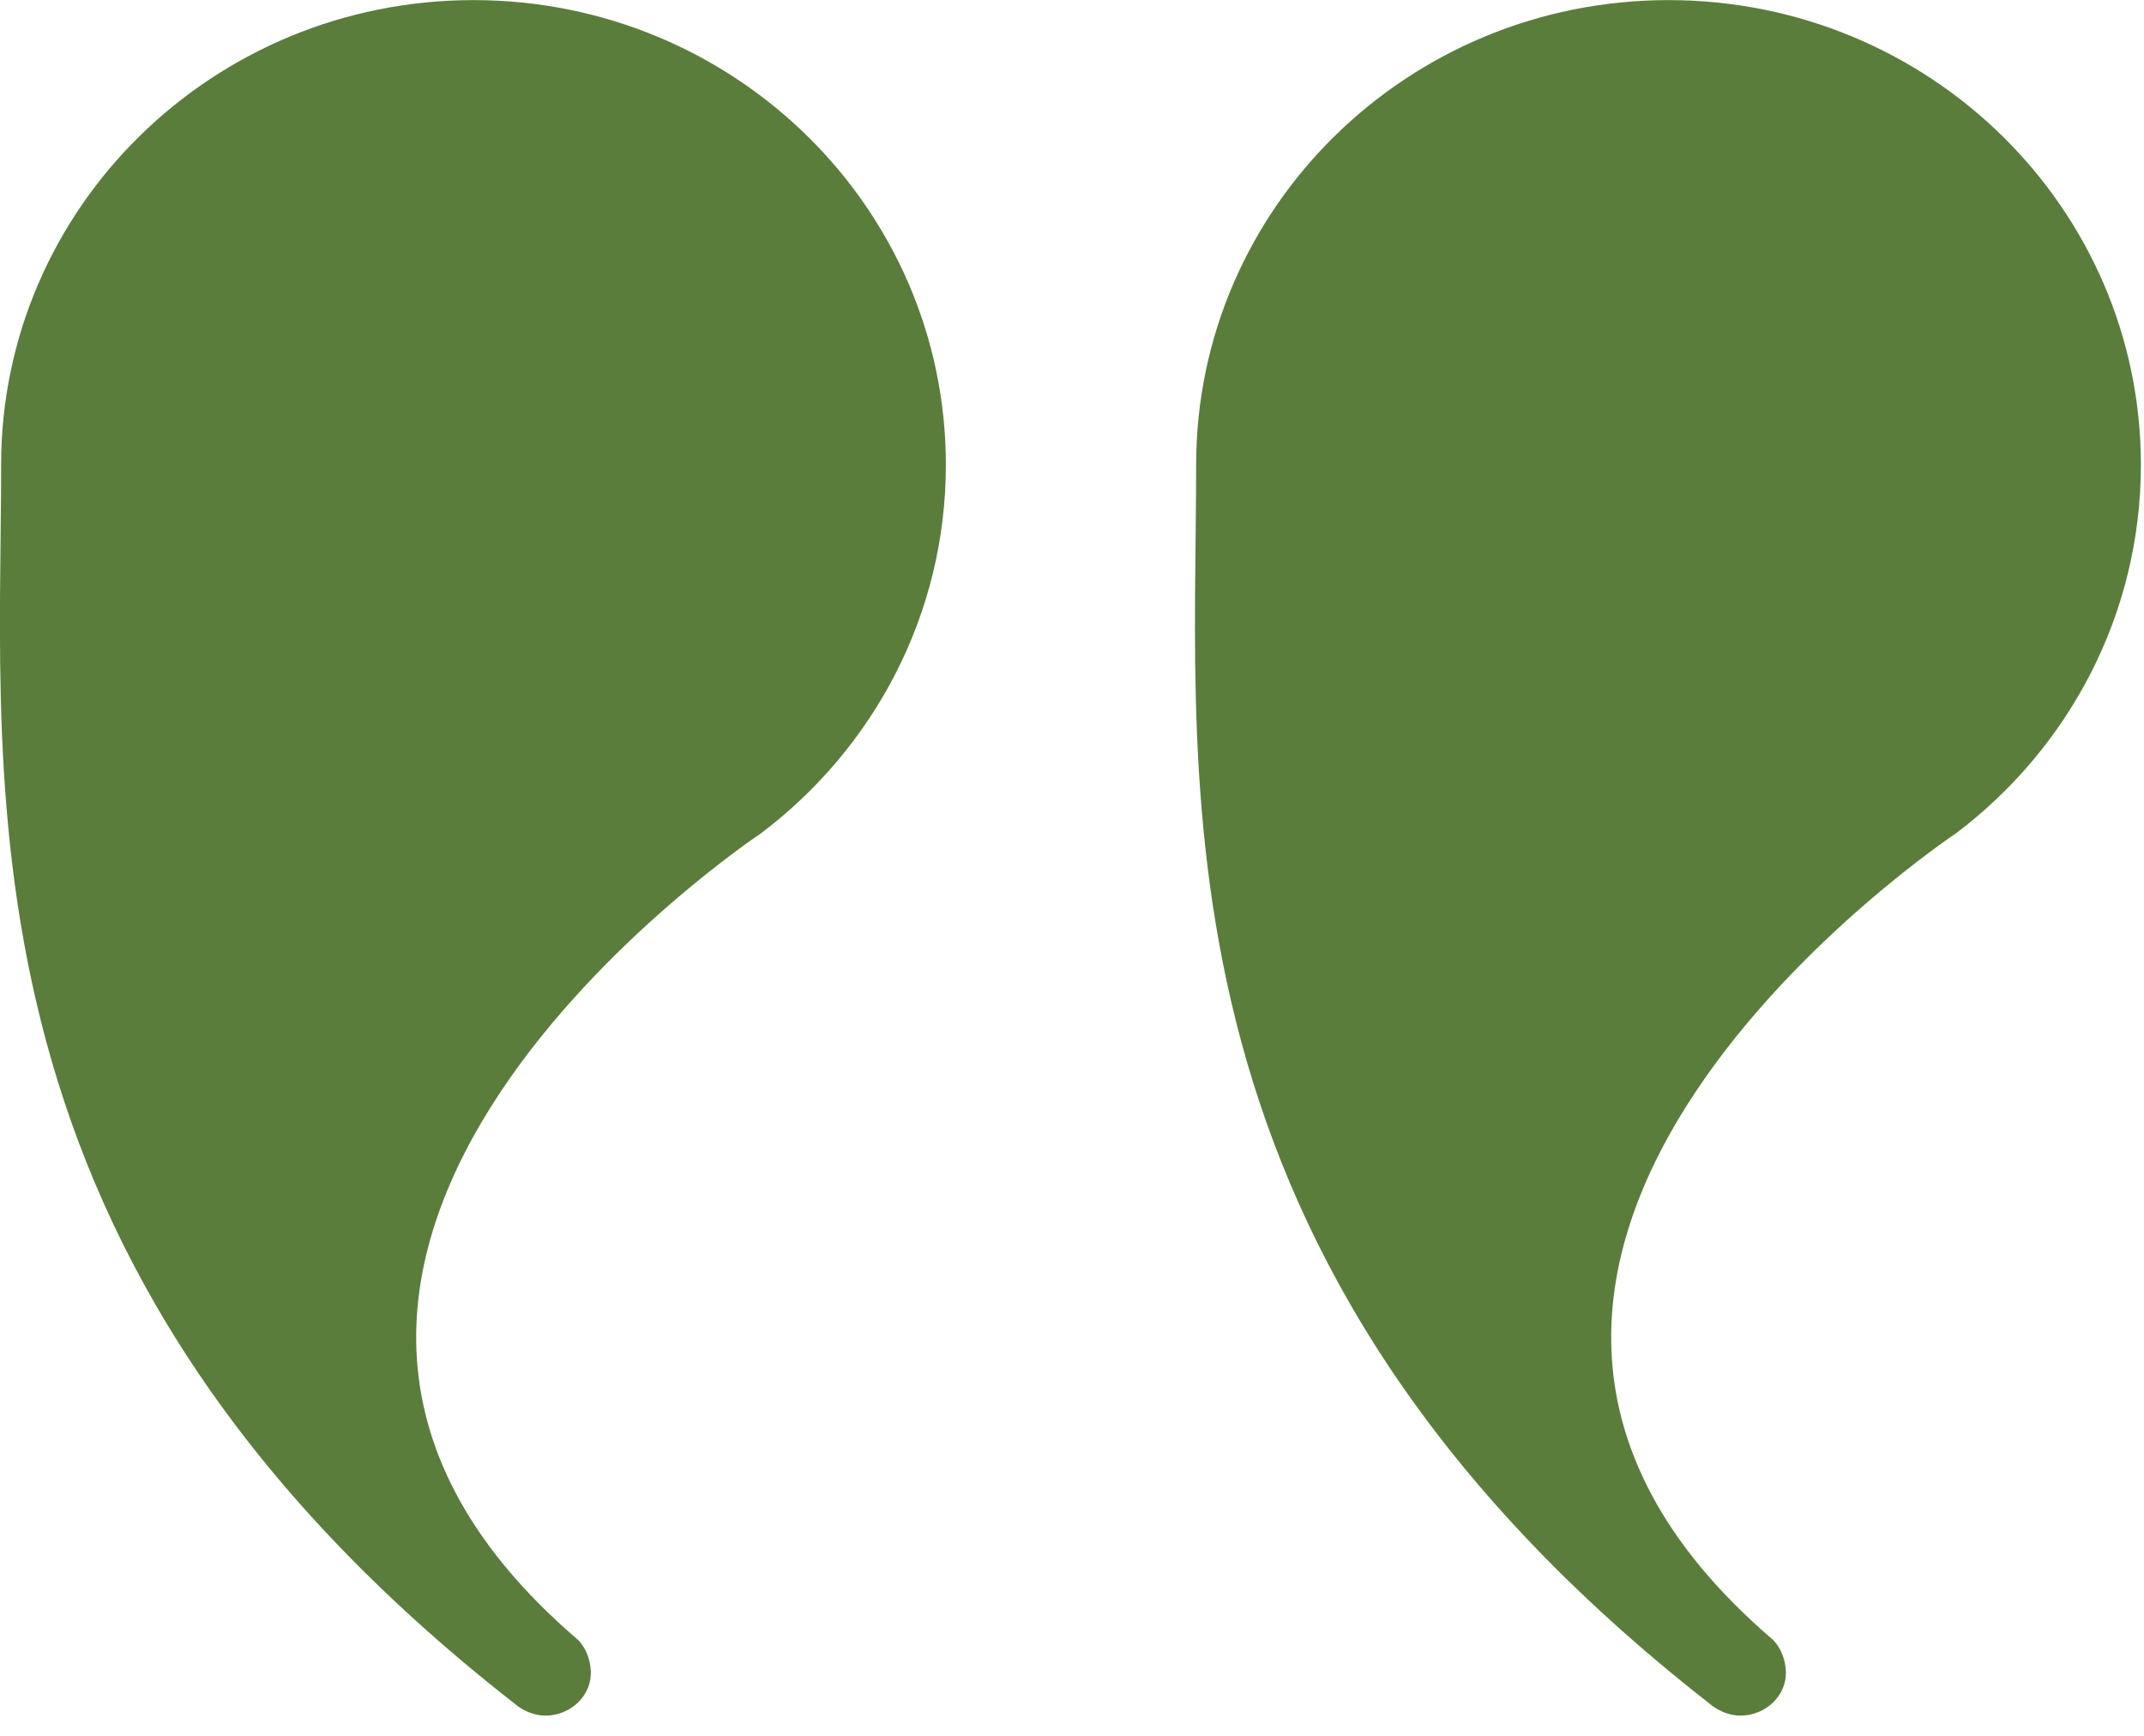<svg width="42" height="34" viewBox="0 0 42 34" fill="none" xmlns="http://www.w3.org/2000/svg">
<path d="M23.432 9.104C23.432 4.077 27.575 0.002 32.685 0.002C37.796 0.002 41.939 4.077 41.939 9.104C41.939 12.043 40.52 14.656 38.322 16.319C38.322 16.319 25.914 24.557 34.72 32.109C34.721 32.11 34.963 32.315 34.984 32.73C35.007 33.212 34.586 33.604 34.095 33.604C33.739 33.604 33.484 33.365 33.484 33.365C22.437 24.735 23.432 15.511 23.432 9.104ZM0.022 9.104C0.022 4.077 4.165 0.002 9.275 0.002C14.386 0.002 18.529 4.077 18.529 9.104C18.529 12.043 17.111 14.656 14.912 16.319C14.912 16.319 2.505 24.557 11.31 32.109C11.312 32.11 11.553 32.315 11.573 32.73C11.598 33.212 11.176 33.604 10.685 33.604C10.329 33.604 10.075 33.365 10.075 33.365C-0.972 24.735 0.022 15.511 0.022 9.104Z" fill="#5A7D3C"/>
</svg>
